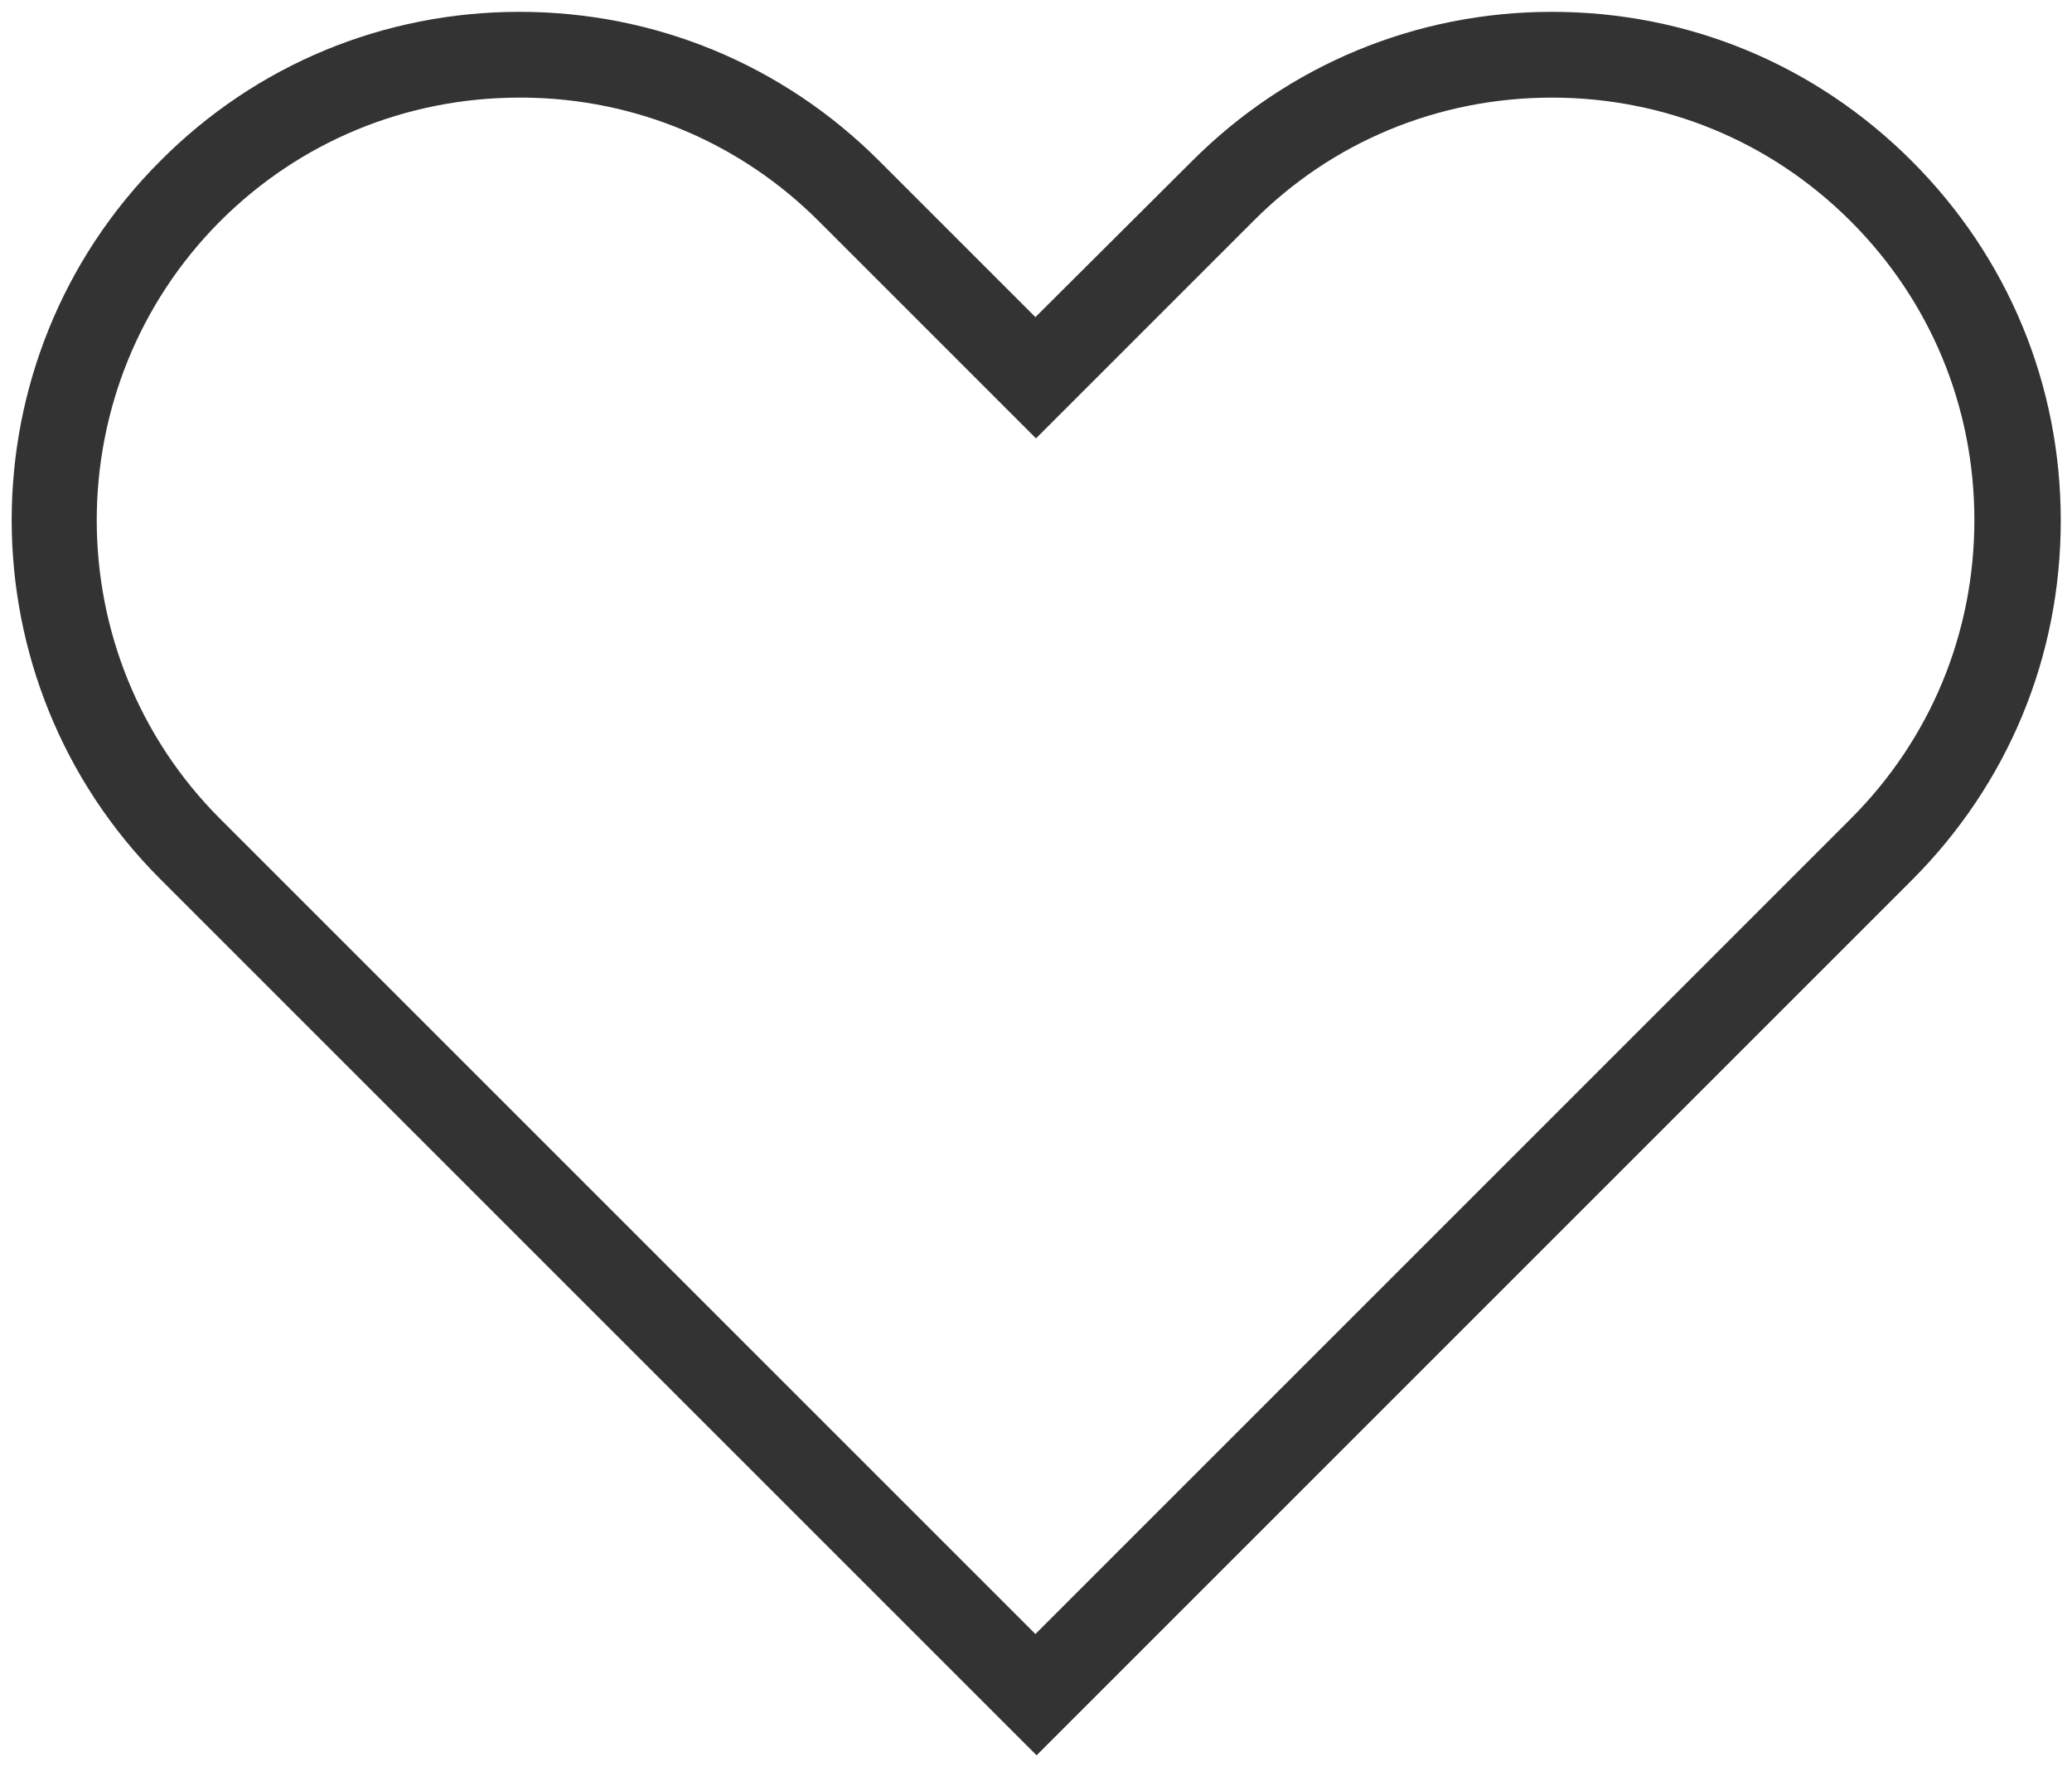 <?xml version="1.0" encoding="UTF-8"?>
<svg id="_レイヤー_2" data-name="レイヤー 2" xmlns="http://www.w3.org/2000/svg" width="35.02" height="29.94" xmlns:xlink="http://www.w3.org/1999/xlink" viewBox="0 0 35.02 29.94">
  <defs>
    <style>
      .cls-1 {
        fill: none;
      }

      .cls-2 {
        fill: #333;
      }

      .cls-3 {
        clip-path: url(#clippath);
      }
    </style>
    <clipPath id="clippath">
      <rect class="cls-1" width="35.02" height="29.94"/>
    </clipPath>
  </defs>
  <g id="_レイヤー_1-2" data-name="レイヤー 1">
    <g class="cls-3">
      <path class="cls-2" d="M2.71,14.86C-.64,11.51-.64,6.07,2.71,2.72,4.33,1.09,6.49.2,8.78.2s4.45.89,6.08,2.52l2.64,2.64,2.65-2.64c1.62-1.62,3.78-2.52,6.08-2.52s4.45.89,6.08,2.52,2.52,3.78,2.52,6.08-.89,4.45-2.52,6.08l-14.79,14.79L2.71,14.86ZM8.78,1.65c-1.91,0-3.71.74-5.06,2.09-2.78,2.79-2.78,7.32,0,10.1l13.78,13.78,13.78-13.78c1.35-1.35,2.09-3.14,2.09-5.05s-.74-3.7-2.09-5.05c-1.35-1.35-3.14-2.09-5.05-2.09s-3.71.74-5.05,2.09l-3.67,3.67-3.67-3.67c-1.33-1.33-3.09-2.07-4.97-2.09h-.09Z"/>
    </g>
  </g>
</svg>